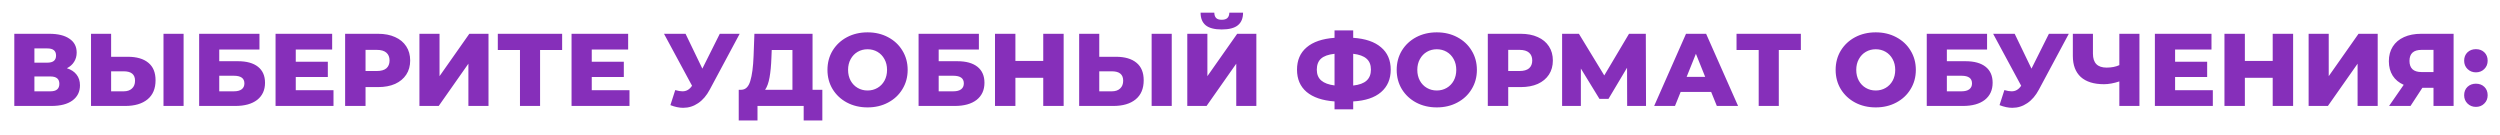 <?xml version="1.0" encoding="UTF-8"?> <svg xmlns="http://www.w3.org/2000/svg" width="873" height="47" viewBox="0 0 873 47" fill="none"> <g filter="url(#filter0_d)"> <path d="M23.355 19.824C24.843 20.304 25.971 21.048 26.739 22.056C27.531 23.064 27.927 24.312 27.927 25.8C27.927 28.032 27.051 29.796 25.299 31.092C23.571 32.364 21.111 33 17.919 33H4.995V7.8H17.235C20.259 7.8 22.599 8.376 24.255 9.528C25.935 10.656 26.775 12.264 26.775 14.352C26.775 15.576 26.475 16.656 25.875 17.592C25.299 18.528 24.459 19.272 23.355 19.824ZM12.015 17.88H16.551C18.567 17.88 19.575 17.052 19.575 15.396C19.575 13.74 18.567 12.912 16.551 12.912H12.015V17.88ZM17.631 27.888C19.695 27.888 20.727 27.012 20.727 25.26C20.727 23.556 19.695 22.704 17.631 22.704H12.015V27.888H17.631ZM44.636 15.828C47.732 15.828 50.12 16.524 51.8 17.916C53.48 19.284 54.32 21.324 54.32 24.036C54.32 26.94 53.384 29.16 51.512 30.696C49.64 32.232 47.036 33 43.7 33H31.784V7.8H38.804V15.828H44.636ZM43.232 27.888C44.432 27.888 45.38 27.564 46.076 26.916C46.796 26.268 47.156 25.356 47.156 24.18C47.156 21.996 45.848 20.904 43.232 20.904H38.804V27.888H43.232ZM57.092 7.8H64.112V33H57.092V7.8ZM69.542 7.8H90.602V13.308H76.562V17.376H83.078C86.126 17.376 88.466 18.024 90.098 19.32C91.73 20.616 92.546 22.476 92.546 24.9C92.546 27.444 91.634 29.436 89.81 30.876C87.986 32.292 85.43 33 82.142 33H69.542V7.8ZM81.674 27.888C82.874 27.888 83.786 27.648 84.41 27.168C85.034 26.688 85.346 26.004 85.346 25.116C85.346 23.34 84.122 22.452 81.674 22.452H76.562V27.888H81.674ZM116.457 27.492V33H96.225V7.8H115.989V13.308H103.281V17.556H114.477V22.884H103.281V27.492H116.457ZM132.038 7.8C134.318 7.8 136.298 8.184 137.978 8.952C139.658 9.696 140.954 10.776 141.866 12.192C142.778 13.584 143.234 15.228 143.234 17.124C143.234 19.02 142.778 20.664 141.866 22.056C140.954 23.448 139.658 24.528 137.978 25.296C136.298 26.04 134.318 26.412 132.038 26.412H127.646V33H120.518V7.8H132.038ZM131.606 20.796C133.07 20.796 134.174 20.484 134.918 19.86C135.662 19.212 136.034 18.3 136.034 17.124C136.034 15.948 135.662 15.036 134.918 14.388C134.174 13.74 133.07 13.416 131.606 13.416H127.646V20.796H131.606ZM146.464 7.8H153.484V22.596L163.888 7.8H170.584V33H163.564V18.24L153.196 33H146.464V7.8ZM196.299 13.452H188.595V33H181.575V13.452H173.835V7.8H196.299V13.452ZM219.817 27.492V33H199.585V7.8H219.349V13.308H206.641V17.556H217.837V22.884H206.641V27.492H219.817ZM258.294 7.8L247.854 27.276C246.75 29.364 245.394 30.948 243.786 32.028C242.202 33.108 240.462 33.648 238.566 33.648C237.174 33.648 235.686 33.336 234.102 32.712L235.794 27.456C236.778 27.744 237.618 27.888 238.314 27.888C239.01 27.888 239.622 27.732 240.15 27.42C240.702 27.108 241.206 26.616 241.662 25.944L231.87 7.8H239.394L245.262 19.968L251.346 7.8H258.294ZM287.161 27.348V38.076H280.645V33H264.517V38.076H257.965V27.348H258.865C260.353 27.324 261.397 26.304 261.997 24.288C262.621 22.272 263.005 19.368 263.149 15.576L263.437 7.8H283.741V27.348H287.161ZM269.377 16.188C269.281 18.876 269.065 21.156 268.729 23.028C268.393 24.9 267.877 26.34 267.181 27.348H276.721V13.452H269.485L269.377 16.188ZM302.953 33.504C300.289 33.504 297.889 32.94 295.753 31.812C293.641 30.684 291.973 29.124 290.749 27.132C289.549 25.14 288.949 22.896 288.949 20.4C288.949 17.904 289.549 15.66 290.749 13.668C291.973 11.676 293.641 10.116 295.753 8.988C297.889 7.86 300.289 7.296 302.953 7.296C305.617 7.296 308.005 7.86 310.117 8.988C312.253 10.116 313.921 11.676 315.121 13.668C316.345 15.66 316.957 17.904 316.957 20.4C316.957 22.896 316.345 25.14 315.121 27.132C313.921 29.124 312.253 30.684 310.117 31.812C308.005 32.94 305.617 33.504 302.953 33.504ZM302.953 27.6C304.225 27.6 305.377 27.3 306.409 26.7C307.441 26.1 308.257 25.26 308.857 24.18C309.457 23.076 309.757 21.816 309.757 20.4C309.757 18.984 309.457 17.736 308.857 16.656C308.257 15.552 307.441 14.7 306.409 14.1C305.377 13.5 304.225 13.2 302.953 13.2C301.681 13.2 300.529 13.5 299.497 14.1C298.465 14.7 297.649 15.552 297.049 16.656C296.449 17.736 296.149 18.984 296.149 20.4C296.149 21.816 296.449 23.076 297.049 24.18C297.649 25.26 298.465 26.1 299.497 26.7C300.529 27.3 301.681 27.6 302.953 27.6ZM320.768 7.8H341.828V13.308H327.788V17.376H334.304C337.352 17.376 339.692 18.024 341.324 19.32C342.956 20.616 343.772 22.476 343.772 24.9C343.772 27.444 342.86 29.436 341.036 30.876C339.212 32.292 336.656 33 333.368 33H320.768V7.8ZM332.9 27.888C334.1 27.888 335.012 27.648 335.636 27.168C336.26 26.688 336.572 26.004 336.572 25.116C336.572 23.34 335.348 22.452 332.9 22.452H327.788V27.888H332.9ZM371.428 7.8V33H364.3V23.172H354.58V33H347.452V7.8H354.58V17.268H364.3V7.8H371.428ZM389.695 15.828C392.791 15.828 395.179 16.524 396.859 17.916C398.539 19.284 399.379 21.324 399.379 24.036C399.379 26.94 398.443 29.16 396.571 30.696C394.699 32.232 392.095 33 388.759 33H376.843V7.8H383.863V15.828H389.695ZM388.291 27.888C389.491 27.888 390.439 27.564 391.135 26.916C391.855 26.268 392.215 25.356 392.215 24.18C392.215 21.996 390.907 20.904 388.291 20.904H383.863V27.888H388.291ZM402.151 7.8H409.171V33H402.151V7.8ZM414.6 7.8H421.62V22.596L432.024 7.8H438.72V33H431.7V18.24L421.332 33H414.6V7.8ZM426.624 6.288C424.08 6.288 422.208 5.796 421.008 4.812C419.832 3.828 419.244 2.364 419.244 0.42H424.032C424.056 1.26 424.272 1.884 424.68 2.292C425.088 2.7 425.736 2.904 426.624 2.904C427.512 2.904 428.172 2.7 428.604 2.292C429.036 1.884 429.264 1.26 429.288 0.42H434.076C434.076 2.364 433.476 3.828 432.276 4.812C431.076 5.796 429.192 6.288 426.624 6.288ZM485.64 20.328C485.64 23.616 484.512 26.232 482.256 28.176C480.024 30.096 476.784 31.176 472.536 31.416V34.188H466.02V31.416C461.772 31.104 458.52 30 456.264 28.104C454.032 26.208 452.916 23.616 452.916 20.328C452.916 17.04 454.032 14.448 456.264 12.552C458.496 10.632 461.748 9.516 466.02 9.204V6.612H472.536V9.204C476.784 9.492 480.024 10.596 482.256 12.516C484.512 14.412 485.64 17.016 485.64 20.328ZM472.536 25.872C474.672 25.632 476.232 25.056 477.216 24.144C478.224 23.232 478.728 21.948 478.728 20.292C478.728 18.636 478.212 17.364 477.18 16.476C476.172 15.588 474.624 15.024 472.536 14.784V25.872ZM459.828 20.328C459.828 21.96 460.344 23.22 461.376 24.108C462.408 24.996 463.956 25.572 466.02 25.836V14.784C463.86 15.024 462.288 15.588 461.304 16.476C460.32 17.364 459.828 18.648 459.828 20.328ZM501.727 33.504C499.063 33.504 496.663 32.94 494.527 31.812C492.415 30.684 490.747 29.124 489.523 27.132C488.323 25.14 487.723 22.896 487.723 20.4C487.723 17.904 488.323 15.66 489.523 13.668C490.747 11.676 492.415 10.116 494.527 8.988C496.663 7.86 499.063 7.296 501.727 7.296C504.391 7.296 506.779 7.86 508.891 8.988C511.027 10.116 512.695 11.676 513.895 13.668C515.119 15.66 515.731 17.904 515.731 20.4C515.731 22.896 515.119 25.14 513.895 27.132C512.695 29.124 511.027 30.684 508.891 31.812C506.779 32.94 504.391 33.504 501.727 33.504ZM501.727 27.6C502.999 27.6 504.151 27.3 505.183 26.7C506.215 26.1 507.031 25.26 507.631 24.18C508.231 23.076 508.531 21.816 508.531 20.4C508.531 18.984 508.231 17.736 507.631 16.656C507.031 15.552 506.215 14.7 505.183 14.1C504.151 13.5 502.999 13.2 501.727 13.2C500.455 13.2 499.303 13.5 498.271 14.1C497.239 14.7 496.423 15.552 495.823 16.656C495.223 17.736 494.923 18.984 494.923 20.4C494.923 21.816 495.223 23.076 495.823 24.18C496.423 25.26 497.239 26.1 498.271 26.7C499.303 27.3 500.455 27.6 501.727 27.6ZM531.062 7.8C533.342 7.8 535.322 8.184 537.002 8.952C538.682 9.696 539.978 10.776 540.89 12.192C541.802 13.584 542.258 15.228 542.258 17.124C542.258 19.02 541.802 20.664 540.89 22.056C539.978 23.448 538.682 24.528 537.002 25.296C535.322 26.04 533.342 26.412 531.062 26.412H526.67V33H519.542V7.8H531.062ZM530.63 20.796C532.094 20.796 533.198 20.484 533.942 19.86C534.686 19.212 535.058 18.3 535.058 17.124C535.058 15.948 534.686 15.036 533.942 14.388C533.198 13.74 532.094 13.416 530.63 13.416H526.67V20.796H530.63ZM568.203 33L568.167 19.644L561.687 30.516H558.519L552.039 19.932V33H545.487V7.8H551.355L560.211 22.344L568.851 7.8H574.719L574.791 33H568.203ZM597.539 28.104H586.883L584.903 33H577.631L588.755 7.8H595.775L606.935 33H599.519L597.539 28.104ZM595.451 22.848L592.211 14.784L588.971 22.848H595.451ZM628.861 13.452H621.157V33H614.137V13.452H606.397V7.8H628.861V13.452ZM655.008 33.504C652.344 33.504 649.944 32.94 647.808 31.812C645.696 30.684 644.028 29.124 642.804 27.132C641.604 25.14 641.004 22.896 641.004 20.4C641.004 17.904 641.604 15.66 642.804 13.668C644.028 11.676 645.696 10.116 647.808 8.988C649.944 7.86 652.344 7.296 655.008 7.296C657.672 7.296 660.06 7.86 662.172 8.988C664.308 10.116 665.976 11.676 667.176 13.668C668.4 15.66 669.012 17.904 669.012 20.4C669.012 22.896 668.4 25.14 667.176 27.132C665.976 29.124 664.308 30.684 662.172 31.812C660.06 32.94 657.672 33.504 655.008 33.504ZM655.008 27.6C656.28 27.6 657.432 27.3 658.464 26.7C659.496 26.1 660.312 25.26 660.912 24.18C661.512 23.076 661.812 21.816 661.812 20.4C661.812 18.984 661.512 17.736 660.912 16.656C660.312 15.552 659.496 14.7 658.464 14.1C657.432 13.5 656.28 13.2 655.008 13.2C653.736 13.2 652.584 13.5 651.552 14.1C650.52 14.7 649.704 15.552 649.104 16.656C648.504 17.736 648.204 18.984 648.204 20.4C648.204 21.816 648.504 23.076 649.104 24.18C649.704 25.26 650.52 26.1 651.552 26.7C652.584 27.3 653.736 27.6 655.008 27.6ZM672.823 7.8H693.883V13.308H679.843V17.376H686.359C689.407 17.376 691.747 18.024 693.379 19.32C695.011 20.616 695.827 22.476 695.827 24.9C695.827 27.444 694.915 29.436 693.091 30.876C691.267 32.292 688.711 33 685.423 33H672.823V7.8ZM684.955 27.888C686.155 27.888 687.067 27.648 687.691 27.168C688.315 26.688 688.627 26.004 688.627 25.116C688.627 23.34 687.403 22.452 684.955 22.452H679.843V27.888H684.955ZM722.427 7.8L711.987 27.276C710.883 29.364 709.527 30.948 707.919 32.028C706.335 33.108 704.595 33.648 702.699 33.648C701.307 33.648 699.819 33.336 698.235 32.712L699.927 27.456C700.911 27.744 701.751 27.888 702.447 27.888C703.143 27.888 703.755 27.732 704.283 27.42C704.835 27.108 705.339 26.616 705.795 25.944L696.003 7.8H703.527L709.395 19.968L715.479 7.8H722.427ZM747.093 7.8V33H740.073V24.432C738.129 25.08 736.341 25.404 734.709 25.404C731.181 25.404 728.481 24.564 726.609 22.884C724.761 21.18 723.837 18.732 723.837 15.54V7.8H730.857V14.748C730.857 17.988 732.441 19.608 735.609 19.608C737.337 19.608 738.825 19.32 740.073 18.744V7.8H747.093ZM772.719 27.492V33H752.487V7.8H772.251V13.308H759.543V17.556H770.739V22.884H759.543V27.492H772.719ZM800.756 7.8V33H793.628V23.172H783.908V33H776.78V7.8H783.908V17.268H793.628V7.8H800.756ZM806.171 7.8H813.191V22.596L823.595 7.8H830.291V33H823.271V18.24L812.903 33H806.171V7.8ZM856.798 7.8V33H849.778V26.664H845.89L841.75 33H834.262L839.374 25.62C837.694 24.876 836.41 23.808 835.522 22.416C834.634 21 834.19 19.32 834.19 17.376C834.19 15.408 834.646 13.704 835.558 12.264C836.47 10.824 837.778 9.72 839.482 8.952C841.186 8.184 843.178 7.8 845.458 7.8H856.798ZM845.602 13.416C842.794 13.416 841.39 14.7 841.39 17.268C841.39 18.54 841.738 19.512 842.434 20.184C843.154 20.832 844.186 21.156 845.53 21.156H849.778V13.416H845.602ZM864.586 21.264C863.434 21.264 862.462 20.88 861.67 20.112C860.878 19.344 860.482 18.372 860.482 17.196C860.482 15.996 860.866 15.024 861.634 14.28C862.426 13.536 863.41 13.164 864.586 13.164C865.786 13.164 866.77 13.536 867.538 14.28C868.306 15.024 868.69 15.996 868.69 17.196C868.69 18.372 868.294 19.344 867.502 20.112C866.734 20.88 865.762 21.264 864.586 21.264ZM864.586 33.324C863.434 33.324 862.462 32.94 861.67 32.172C860.878 31.404 860.482 30.432 860.482 29.256C860.482 28.056 860.866 27.084 861.634 26.34C862.426 25.596 863.41 25.224 864.586 25.224C865.786 25.224 866.77 25.596 867.538 26.34C868.306 27.084 868.69 28.056 868.69 29.256C868.69 30.432 868.294 31.404 867.502 32.172C866.734 32.94 865.762 33.324 864.586 33.324Z" fill="#862FBA"></path> </g> <defs> <filter id="filter0_d" x="0.994" y="0.42" width="871.695" height="45.656" filterUnits="userSpaceOnUse" color-interpolation-filters="sRGB"> <feFlood flood-opacity="0" result="BackgroundImageFix"></feFlood> <feColorMatrix in="SourceAlpha" type="matrix" values="0 0 0 0 0 0 0 0 0 0 0 0 0 0 0 0 0 0 127 0"></feColorMatrix> <feOffset dy="4"></feOffset> <feGaussianBlur stdDeviation="2"></feGaussianBlur> <feColorMatrix type="matrix" values="0 0 0 0 0 0 0 0 0 0 0 0 0 0 0 0 0 0 0.25 0"></feColorMatrix> <feBlend mode="normal" in2="BackgroundImageFix" result="effect1_dropShadow"></feBlend> <feBlend mode="normal" in="SourceGraphic" in2="effect1_dropShadow" result="shape"></feBlend> </filter> </defs> </svg> 